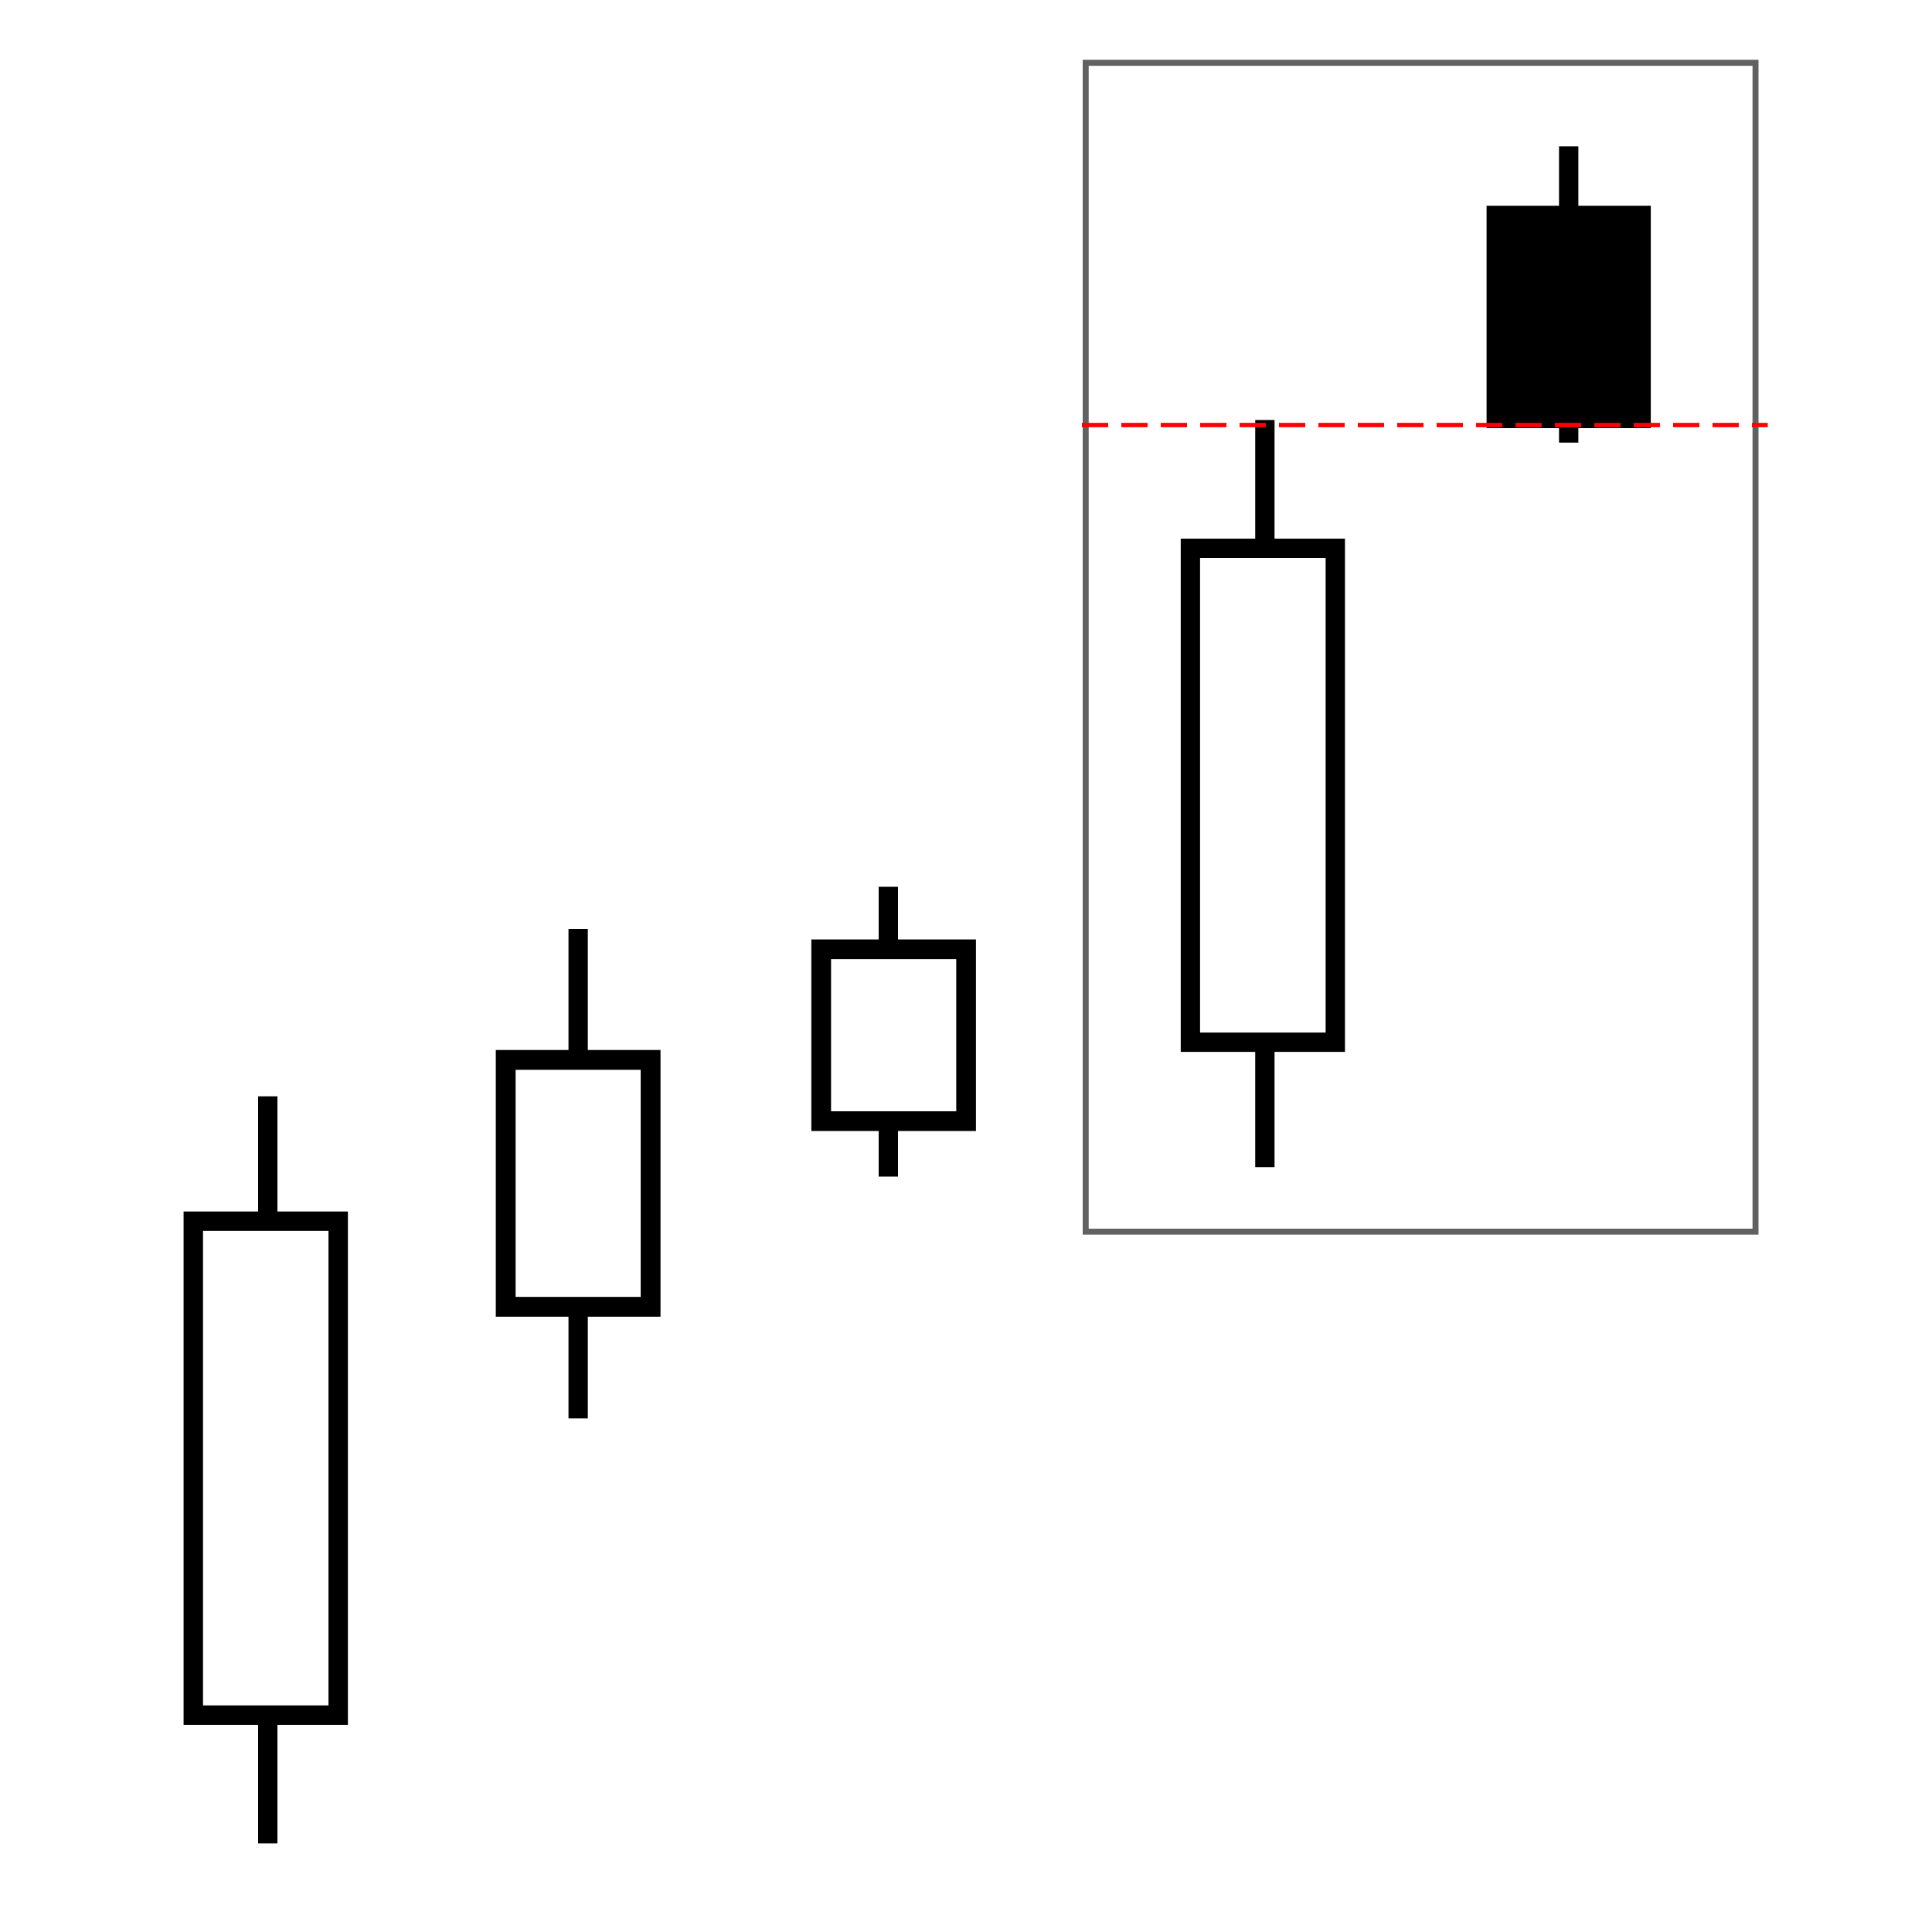 <?xml version="1.0" encoding="UTF-8"?><svg id="svg6004" xmlns="http://www.w3.org/2000/svg" width="200" height="200" viewBox="0 0 200 200"><defs><style>.cls-1,.cls-2,.cls-3,.cls-4,.cls-5,.cls-6,.cls-7{stroke:#000;}.cls-1,.cls-4,.cls-5,.cls-7{stroke-width:2px;}.cls-2{stroke-width:2.05px;}.cls-2,.cls-3,.cls-8,.cls-4,.cls-5,.cls-9,.cls-6{fill:#fff;}.cls-3{stroke-width:2.01px;}.cls-8{stroke:rgba(0,0,0,.62);stroke-width:.62px;}.cls-4{fill-rule:evenodd;}.cls-9{stroke-width:0px;}.cls-6{stroke-width:2.04px;}.cls-10{stroke:red;stroke-dasharray:0 0 0 0 0 0 2.72 1.36;stroke-width:.45px;}.cls-10,.cls-7{fill:none;}</style></defs><g id="Layer_2"><rect class="cls-9" width="200" height="200"/></g><g id="layer2"><rect id="rect4153" class="cls-8" x="112.39" y="6.5" width="69.34" height="121"/></g><g id="layer1"><path id="path4269-7" class="cls-7" d="m130.94,43.48v77.34"/><rect id="rect4301-9" class="cls-5" x="123.23" y="56.76" width="15" height="51.13"/><path id="path4267-5" class="cls-7" d="m162.39,15.15v30.67"/><rect id="rect4305-6" class="cls-1" x="154.89" y="22.3" width="15" height="21.02"/></g><g id="layer9"><path id="path4269" class="cls-7" d="m91.96,121.8v-30"/><path id="path4267" class="cls-4" d="m59.85,146.83v-50.67"/><rect id="rect4305" class="cls-2" x="52.35" y="109.72" width="15" height="25.56"/><path id="path4269-2" class="cls-4" d="m27.72,190.83v-77.34"/><rect id="rect4301" class="cls-3" x="20.01" y="126.42" width="15" height="51.13"/><rect id="rect4305-6-2" class="cls-6" x="85.01" y="98.27" width="15" height="17.79"/></g><g id="Layer_2-2"><line class="cls-10" x1="112" y1="44" x2="183" y2="44"/></g></svg>